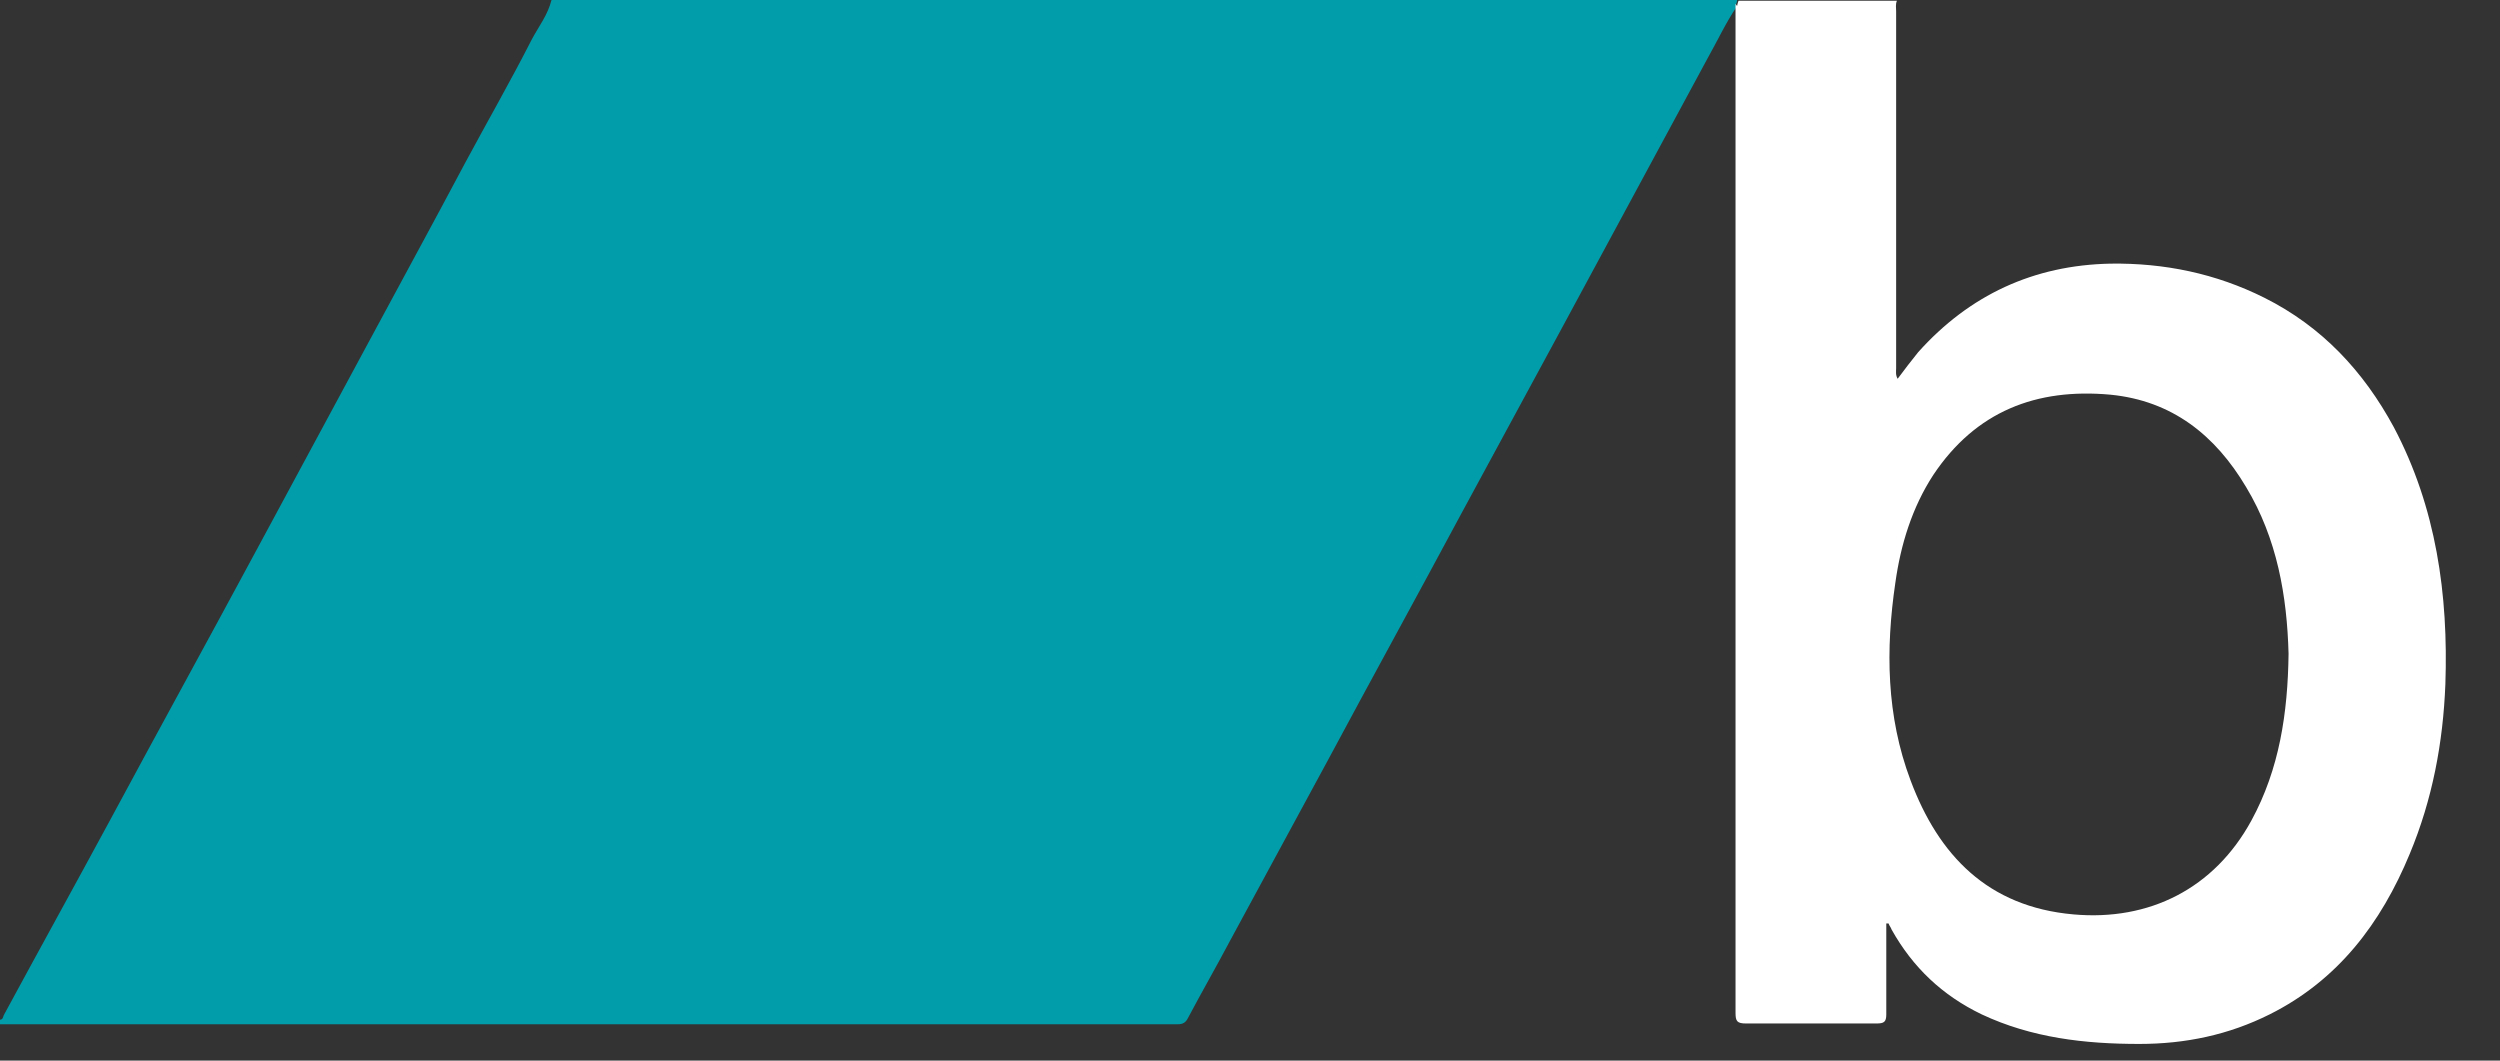 <svg width="33" height="14" viewBox="0 0 33 14" fill="none" xmlns="http://www.w3.org/2000/svg">
<rect x="0" y="0" width="33" height="14" fill="#333333" stroke="none"/>
<path d="M22.93 0.08C22.78 0.3 22.67 0.54 22.54 0.77C21.89 1.97 21.24 3.18 20.59 4.38C20.16 5.17 19.73 5.97 19.3 6.76C18.71 7.86 18.11 8.95 17.52 10.05C17.09 10.84 16.66 11.64 16.23 12.43C16.05 12.77 15.86 13.1 15.68 13.44C15.65 13.5 15.61 13.52 15.55 13.52C15.52 13.52 15.48 13.52 15.45 13.52C10.36 13.52 5.28 13.52 0.19 13.52C0.13 13.52 0.07 13.52 0 13.52C0 13.5 0 13.48 0 13.46C0.04 13.46 0.04 13.42 0.05 13.4C0.51 12.55 0.98 11.7 1.44 10.85C2.08 9.66 2.73 8.48 3.37 7.29C3.85 6.4 4.33 5.51 4.81 4.62C5.25 3.8 5.7 2.98 6.14 2.15C6.43 1.61 6.74 1.07 7.02 0.52C7.11 0.35 7.23 0.2 7.28 0C12.5 0 17.71 0 22.93 0C22.93 0.02 22.92 0.04 22.91 0.07L22.93 0.08Z" fill="#019DAA"/>
<path d="M22.929 0.08C22.929 0.08 22.939 0.03 22.949 0.01C23.649 0.01 24.339 0.01 25.039 0.01C25.019 0.06 25.029 0.1 25.029 0.15C25.029 1.72 25.029 3.29 25.029 4.86C25.029 4.9 25.019 4.95 25.049 5C25.139 4.88 25.229 4.76 25.319 4.65C25.999 3.89 26.849 3.5 27.859 3.48C28.569 3.47 29.249 3.61 29.889 3.93C30.649 4.31 31.199 4.9 31.599 5.64C32.159 6.7 32.319 7.85 32.279 9.03C32.249 9.8 32.109 10.55 31.809 11.27C31.429 12.19 30.859 12.94 29.959 13.39C29.419 13.66 28.849 13.78 28.239 13.78C27.519 13.78 26.819 13.7 26.159 13.39C25.639 13.14 25.249 12.77 24.969 12.27C24.959 12.24 24.939 12.22 24.929 12.19C24.929 12.19 24.929 12.19 24.899 12.19V12.46C24.899 12.77 24.899 13.08 24.899 13.39C24.899 13.49 24.869 13.51 24.769 13.51C24.199 13.51 23.619 13.51 23.049 13.51C22.929 13.51 22.909 13.48 22.909 13.37C22.909 11.59 22.909 9.8 22.909 8.02C22.909 5.36 22.909 2.71 22.909 0.05L22.929 0.08ZM30.209 8.63C30.189 7.87 30.059 7.11 29.649 6.43C29.239 5.74 28.669 5.29 27.859 5.21C26.879 5.12 26.079 5.43 25.519 6.27C25.239 6.7 25.089 7.19 25.019 7.69C24.889 8.57 24.899 9.45 25.219 10.3C25.589 11.29 26.239 11.97 27.369 12.07C28.369 12.16 29.229 11.73 29.719 10.83C30.089 10.15 30.199 9.41 30.209 8.63Z" fill="white"/>
</svg>
